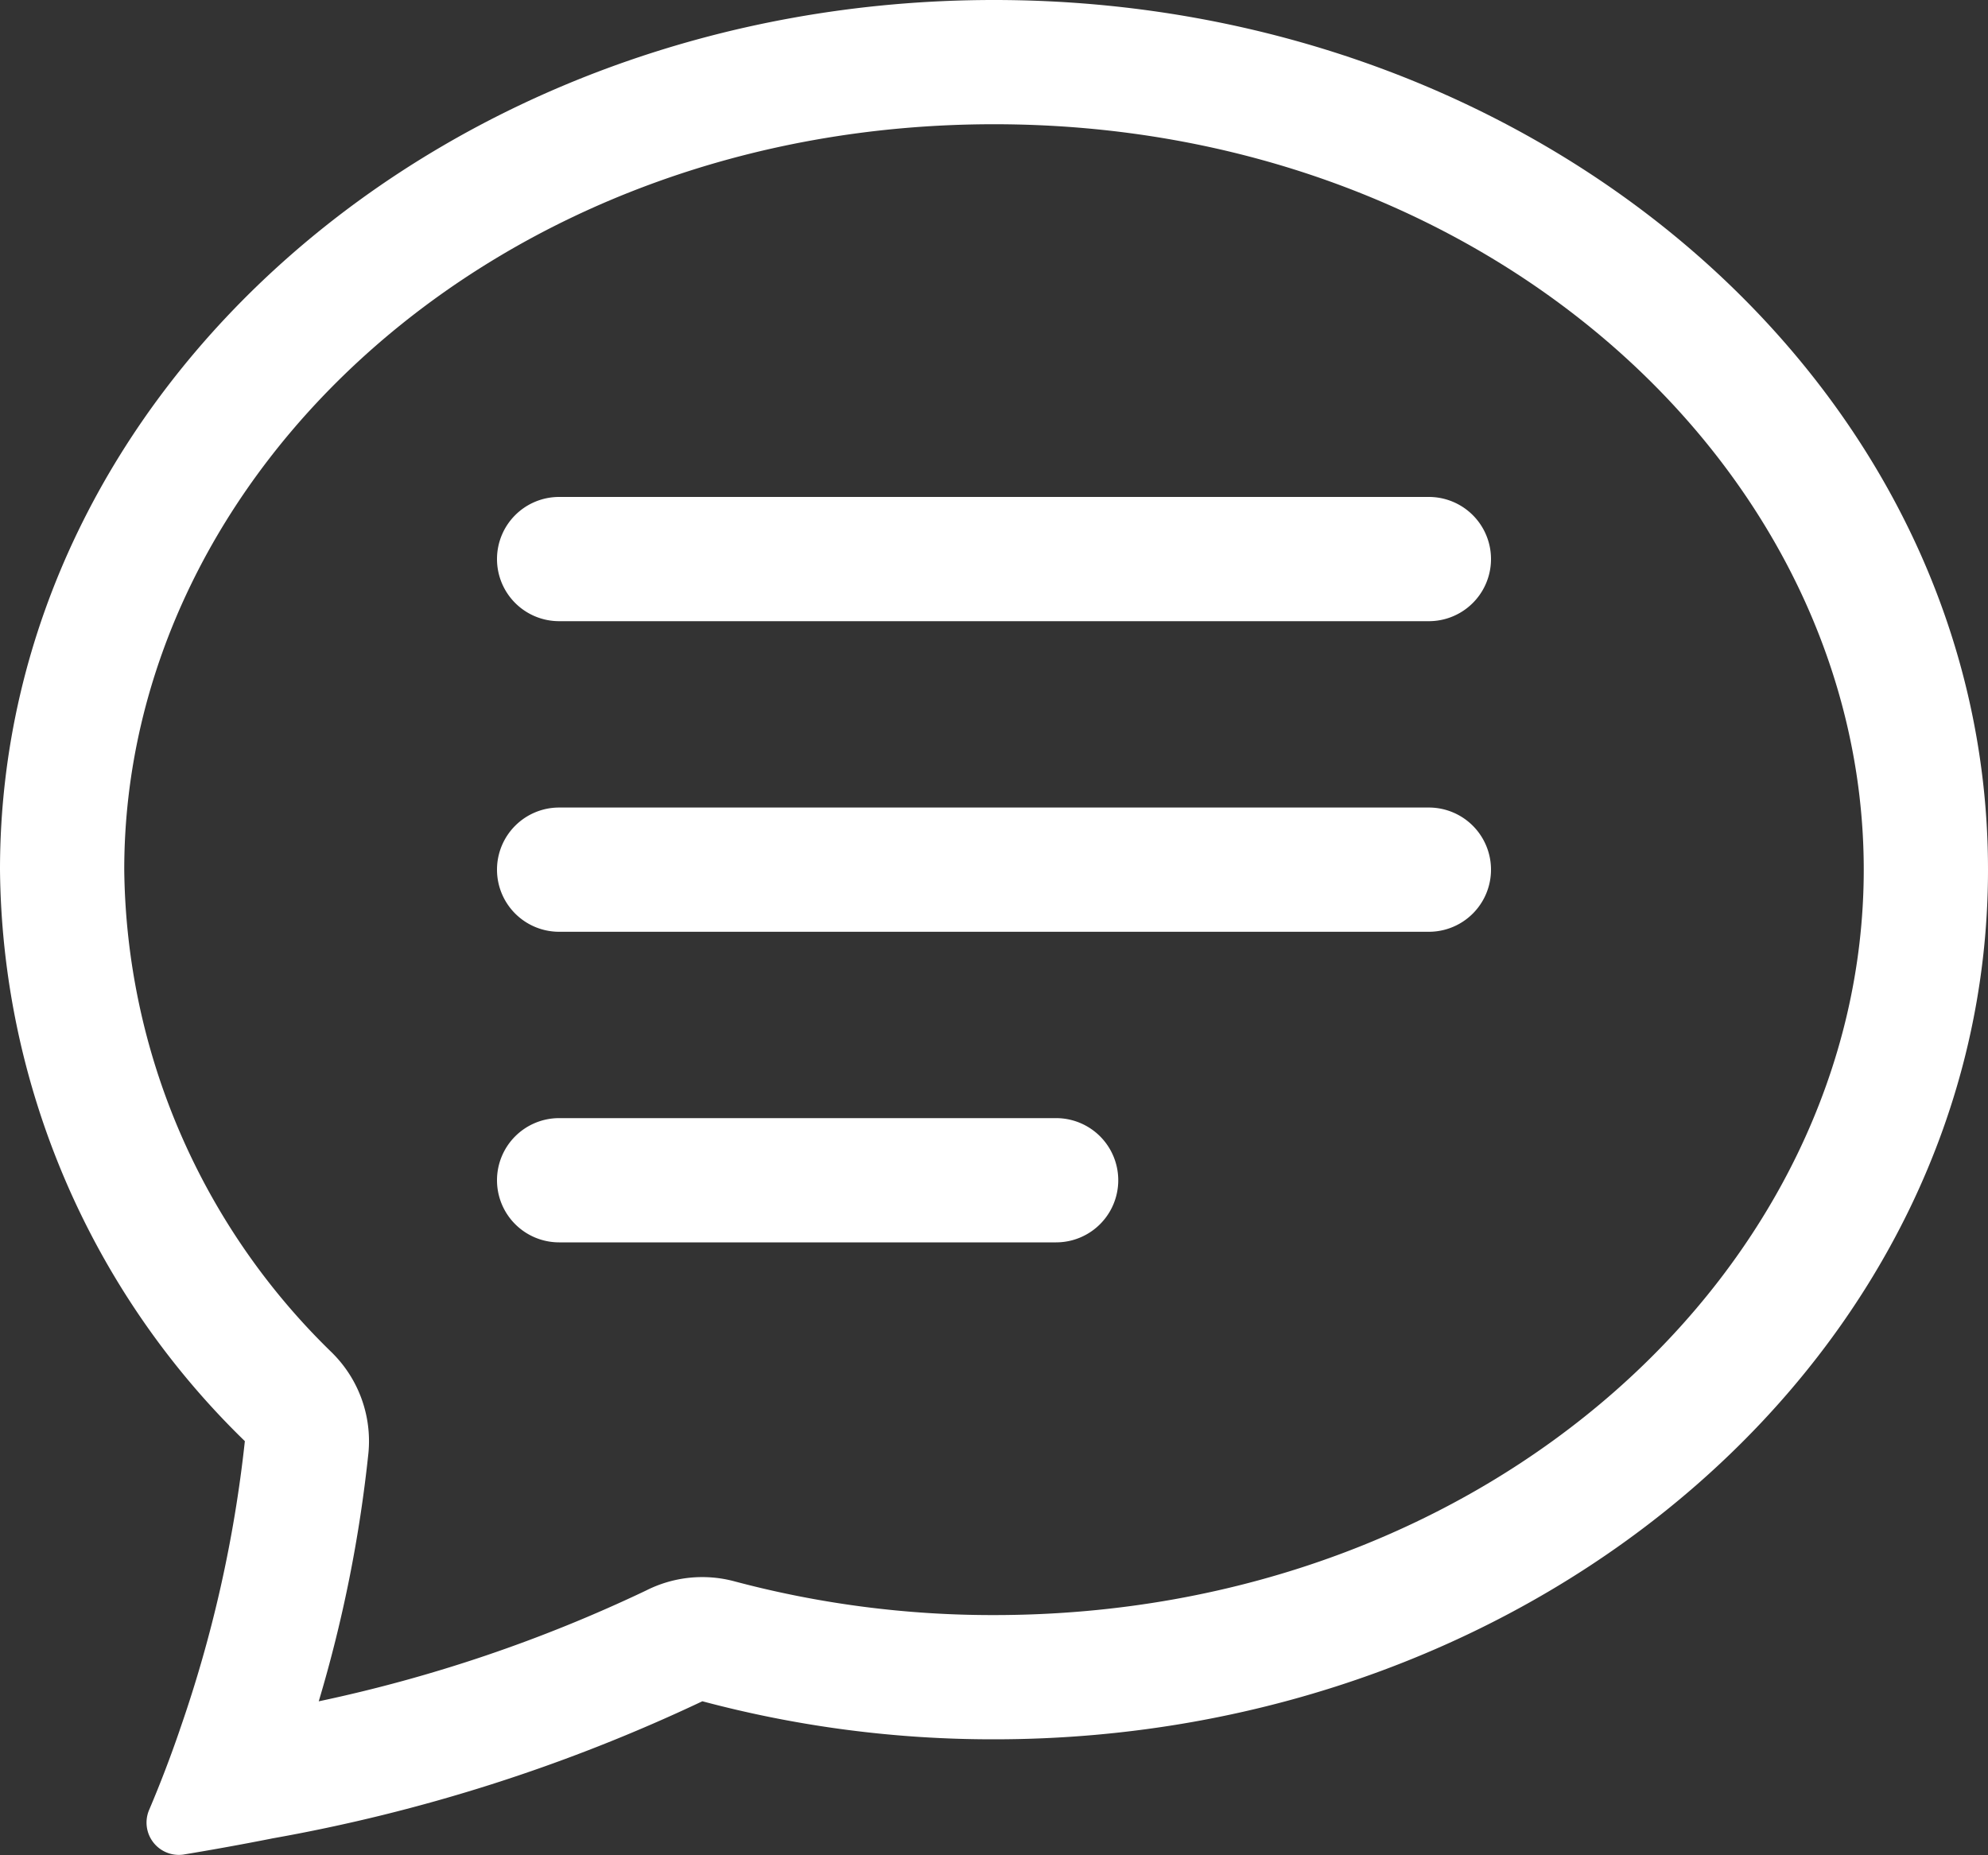 <svg id="icon_chat-text_white" xmlns="http://www.w3.org/2000/svg" width="36" height="33.595" viewBox="0 0 36 33.595">
  <rect x="0" y="0" width="36" height="33.595" fill="#333333" stroke="none"/>
  <path id="Path_13375" data-name="Path 13375" d="M6.026,26.762a2.25,2.25,0,0,1,.646,1.8,24.683,24.683,0,0,1-.9,4.5A26.561,26.561,0,0,0,11.7,31.055a2.25,2.25,0,0,1,1.6-.166A18.135,18.135,0,0,0,18,31.5c8.991,0,15.75-6.316,15.75-13.5S26.991,4.5,18,4.5,2.25,10.818,2.25,18a12.362,12.362,0,0,0,3.776,8.761ZM4.917,35.548q-.8.158-1.6.29a.585.585,0,0,1-.614-.815q.3-.707.549-1.433l.007-.022A23.529,23.529,0,0,0,4.434,28.35,14.613,14.613,0,0,1,0,18C0,9.3,8.059,2.25,18,2.25S36,9.3,36,18,27.941,33.75,18,33.75a20.385,20.385,0,0,1-5.281-.689,30.762,30.762,0,0,1-7.8,2.486Z" transform="translate(0 -2.25)" fill="#fff" fill-rule="evenodd"/>
  <path id="Path_13376" data-name="Path 13376" d="M9,12.375a1.125,1.125,0,0,1,1.125-1.125h15.75a1.125,1.125,0,0,1,0,2.25H10.125A1.125,1.125,0,0,1,9,12.375ZM9,18a1.125,1.125,0,0,1,1.125-1.125h15.75a1.125,1.125,0,0,1,0,2.25H10.125A1.125,1.125,0,0,1,9,18Zm0,5.625A1.125,1.125,0,0,1,10.125,22.5h9a1.125,1.125,0,0,1,0,2.25h-9A1.125,1.125,0,0,1,9,23.625Z" transform="translate(0 -2.25)" fill="#fff" fill-rule="evenodd"/>
</svg>
